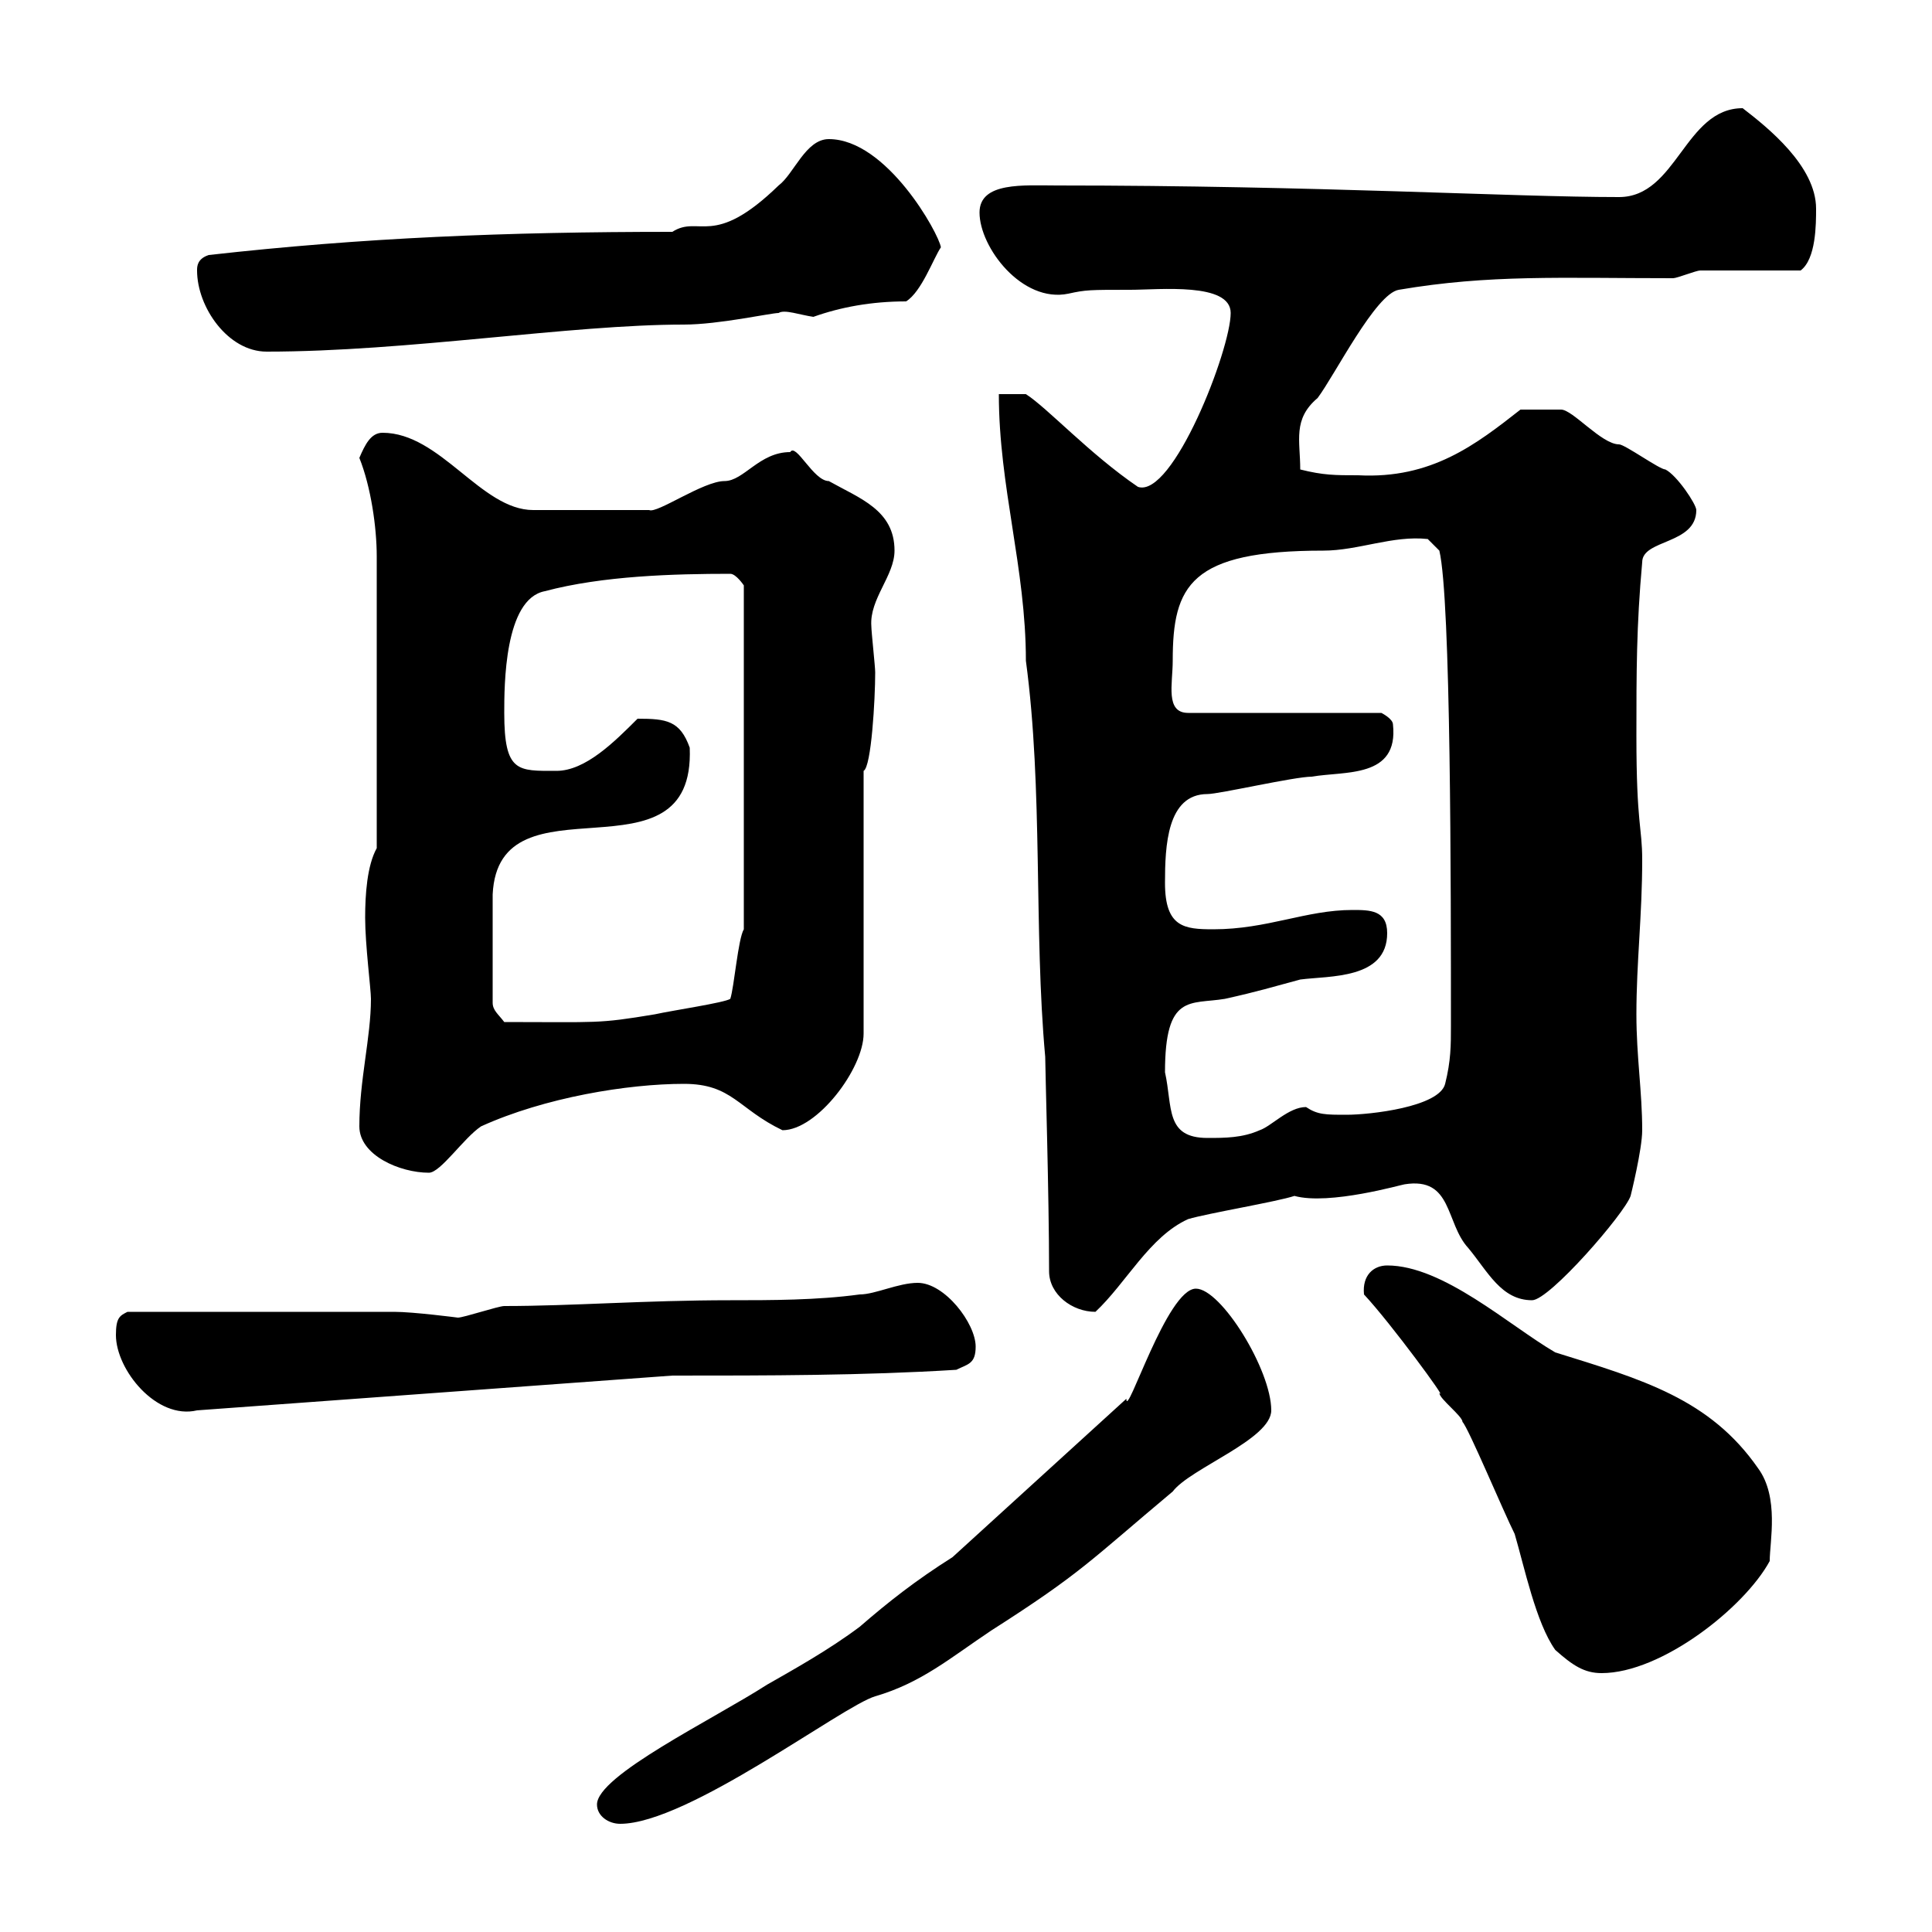 <svg xmlns="http://www.w3.org/2000/svg" xmlns:xlink="http://www.w3.org/1999/xlink" width="300" height="300"><path d="M92.70 280.20C92.70 282 94.50 283.20 96.30 283.20C106.80 283.20 130.80 264.90 135.90 263.40C143.10 261.30 147.60 257.40 153.90 253.20C168 244.20 169.20 242.40 182.10 231.60C184.80 228 197.40 223.50 197.40 219C197.40 212.70 189.60 200.10 185.70 200.10C181.20 200.10 174.90 220.50 174.90 217.20L147.90 241.80C142.20 245.40 138 248.70 133.50 252.60C128.70 256.20 123.30 259.20 119.10 261.60C110.70 267 92.70 275.70 92.70 280.20ZM241.50 256.20C244.20 258.60 246 259.80 248.70 259.80C258 259.80 270.90 249.60 274.80 242.40C274.80 239.40 276.30 232.50 273 228C265.50 217.20 255 214.20 241.50 210C234.30 205.80 224.10 196.50 215.40 196.50C213.30 196.50 211.50 198 211.80 201C216 205.50 225 217.80 223.50 216.30C223.50 217.20 227.10 219.90 227.10 220.80C228 221.70 233.40 234.60 235.20 238.20C236.70 243.30 238.50 252 241.50 256.20ZM18 207.30C18 212.70 24.30 220.50 30.60 219L104.40 213.60C119.10 213.60 134.10 213.60 148.50 212.70C150.30 211.80 151.50 211.80 151.50 209.10C151.50 205.50 146.70 199.20 142.50 199.20C139.50 199.20 135.90 201 133.50 201C126.90 201.90 119.70 201.90 113.40 201.90C100.20 201.90 88.80 202.80 78.30 202.80C77.40 202.80 72 204.60 71.10 204.60C71.10 204.60 64.20 203.70 61.20 203.70L19.80 203.70C18.60 204.30 18 204.60 18 207.30ZM162.90 197.40C162.90 201 166.50 203.70 170.10 203.70C174.90 199.20 178.50 192 184.50 189.30C187.50 188.40 198.30 186.60 201 185.70C206.40 187.20 217.80 183.90 218.10 183.90C225.60 182.70 224.40 189.90 228 193.80C231 197.40 233.10 201.90 237.90 201.90C240.60 201.90 252.30 188.40 253.20 185.70C253.20 185.70 255 178.50 255 175.50C255 169.50 254.10 164.10 254.10 157.50C254.10 149.40 255 142.20 255 133.50C255 128.40 254.10 128.10 254.10 114.30C254.10 104.40 254.10 97.20 255 87.30C255 83.70 263.40 84.60 263.40 79.20C263.40 78.30 260.40 73.80 258.60 72.90C257.70 72.90 252.30 69 251.40 69C248.70 69 244.20 63.60 242.40 63.60C241.20 63.60 239.40 63.60 236.10 63.60C229.20 69 222.30 74.40 210.90 73.80C207.30 73.80 205.50 73.80 201.90 72.90C201.90 68.40 200.70 65.10 204.60 61.80C207.30 58.20 213.60 45.60 217.20 45C231.30 42.60 242.40 43.20 259.80 43.20C260.40 43.20 263.40 42 264 42C267 42 276.60 42 279.60 42C282 40.20 282 34.80 282 32.40C282 25.80 274.50 19.80 270.60 16.80C261.60 16.80 260.40 30.60 251.40 30.60C234.60 30.60 204.60 28.80 164.10 28.80C159 28.80 152.10 28.20 152.10 33C152.10 38.40 158.70 47.10 165.90 45.60C168.60 45 169.20 45 175.50 45C180 45 191.10 43.80 191.10 48.60C191.10 54.30 182.10 77.40 176.70 75.60C169.20 70.50 162.60 63.30 159.30 61.20L155.10 61.20C155.10 75.60 159.30 88.20 159.30 102.60C162 122.70 160.50 144.30 162.30 164.10C162.30 165.90 162.90 185.70 162.90 197.40ZM55.80 174.90C55.80 179.40 62.10 182.10 66.60 182.10C68.40 182.10 72 176.70 74.70 174.90C84.60 170.40 97.50 168.30 106.20 168.30C113.70 168.30 114.60 172.20 121.50 175.50C126.90 175.50 134.10 165.90 134.10 160.50L134.10 119.70C135.30 119.10 135.90 108.60 135.90 104.40C135.90 103.50 135.30 98.10 135.30 97.20C135 93 138.90 89.40 138.90 85.50C138.90 79.20 133.50 77.40 128.70 74.70C126.30 74.70 123.60 68.70 122.70 70.20C117.90 70.20 115.50 74.70 112.50 74.70C109.20 74.70 102 79.80 100.80 79.20L82.80 79.20C74.70 79.20 68.40 67.20 59.40 67.20C57.60 67.20 56.70 69 55.80 71.10C57.60 75.60 58.50 81.90 58.50 86.40L58.50 131.70C57 134.40 56.70 138.90 56.70 142.50C56.70 146.70 57.60 153.60 57.60 155.10C57.60 161.10 55.80 167.70 55.80 174.90ZM180.90 166.50C180.90 154.20 184.80 156 190.20 155.10C195.60 153.90 197.40 153.30 201.90 152.10C206.40 151.50 215.40 152.10 215.40 144.90C215.40 141.30 212.70 141.30 210 141.30C202.80 141.30 196.80 144.30 188.40 144.30C183.90 144.30 180.90 144 180.90 137.10C180.90 131.40 181.20 123.30 187.50 123.30C189.30 123.30 201 120.60 203.70 120.60C208.80 119.70 217.20 120.90 216.30 112.50C216.30 111.60 214.50 110.70 214.50 110.70L184.50 110.70C180.90 110.70 182.10 106.20 182.10 102.60C182.10 90.90 184.80 85.50 205.50 85.50C210.90 85.50 216.30 83.10 221.70 83.70L223.50 85.50C225.30 93 225.30 137.70 225.30 159.30C225.30 162.30 225.30 164.70 224.40 168.30C223.50 171.90 212.70 173.10 209.10 173.10C205.80 173.10 204.60 173.10 202.80 171.90C200.10 171.90 197.40 174.90 195.60 175.50C192.90 176.70 190.20 176.70 187.50 176.70C180.90 176.70 182.10 171.90 180.90 166.50ZM76.50 155.70C76.50 151.20 76.50 142.20 76.50 138.90C77.40 119.70 108 138 107.10 116.10C105.60 111.90 103.50 111.60 99 111.60C95.40 115.20 90.90 119.70 86.40 119.70C80.40 119.70 78.30 120 78.30 110.70C78.30 106.50 78.30 93 84.60 91.80C93.60 89.40 104.70 89.10 113.40 89.10C114.30 89.10 115.50 90.90 115.50 90.90L115.50 144.30C114.60 145.80 114 153.30 113.40 155.10C112.50 155.70 104.40 156.90 101.70 157.50C92.70 159 93 158.70 78.30 158.70C77.40 157.50 76.50 156.90 76.50 155.70ZM30.60 42C30.60 47.70 35.40 54.60 41.40 54.60C63.30 54.60 88.50 50.40 106.20 50.40C111.60 50.40 119.70 48.60 120.90 48.60C121.80 48 124.20 48.90 126.30 49.20C130.50 47.70 135.30 46.80 140.70 46.80C143.10 45.30 144.90 40.20 146.10 38.40C145.80 36.30 137.70 21.60 128.70 21.60C125.10 21.60 123.30 27 120.90 28.80C110.70 38.70 108.60 33.30 104.40 36C78.60 36 56.40 36.90 32.40 39.60C30.60 40.20 30.60 41.40 30.60 42Z"/></svg>